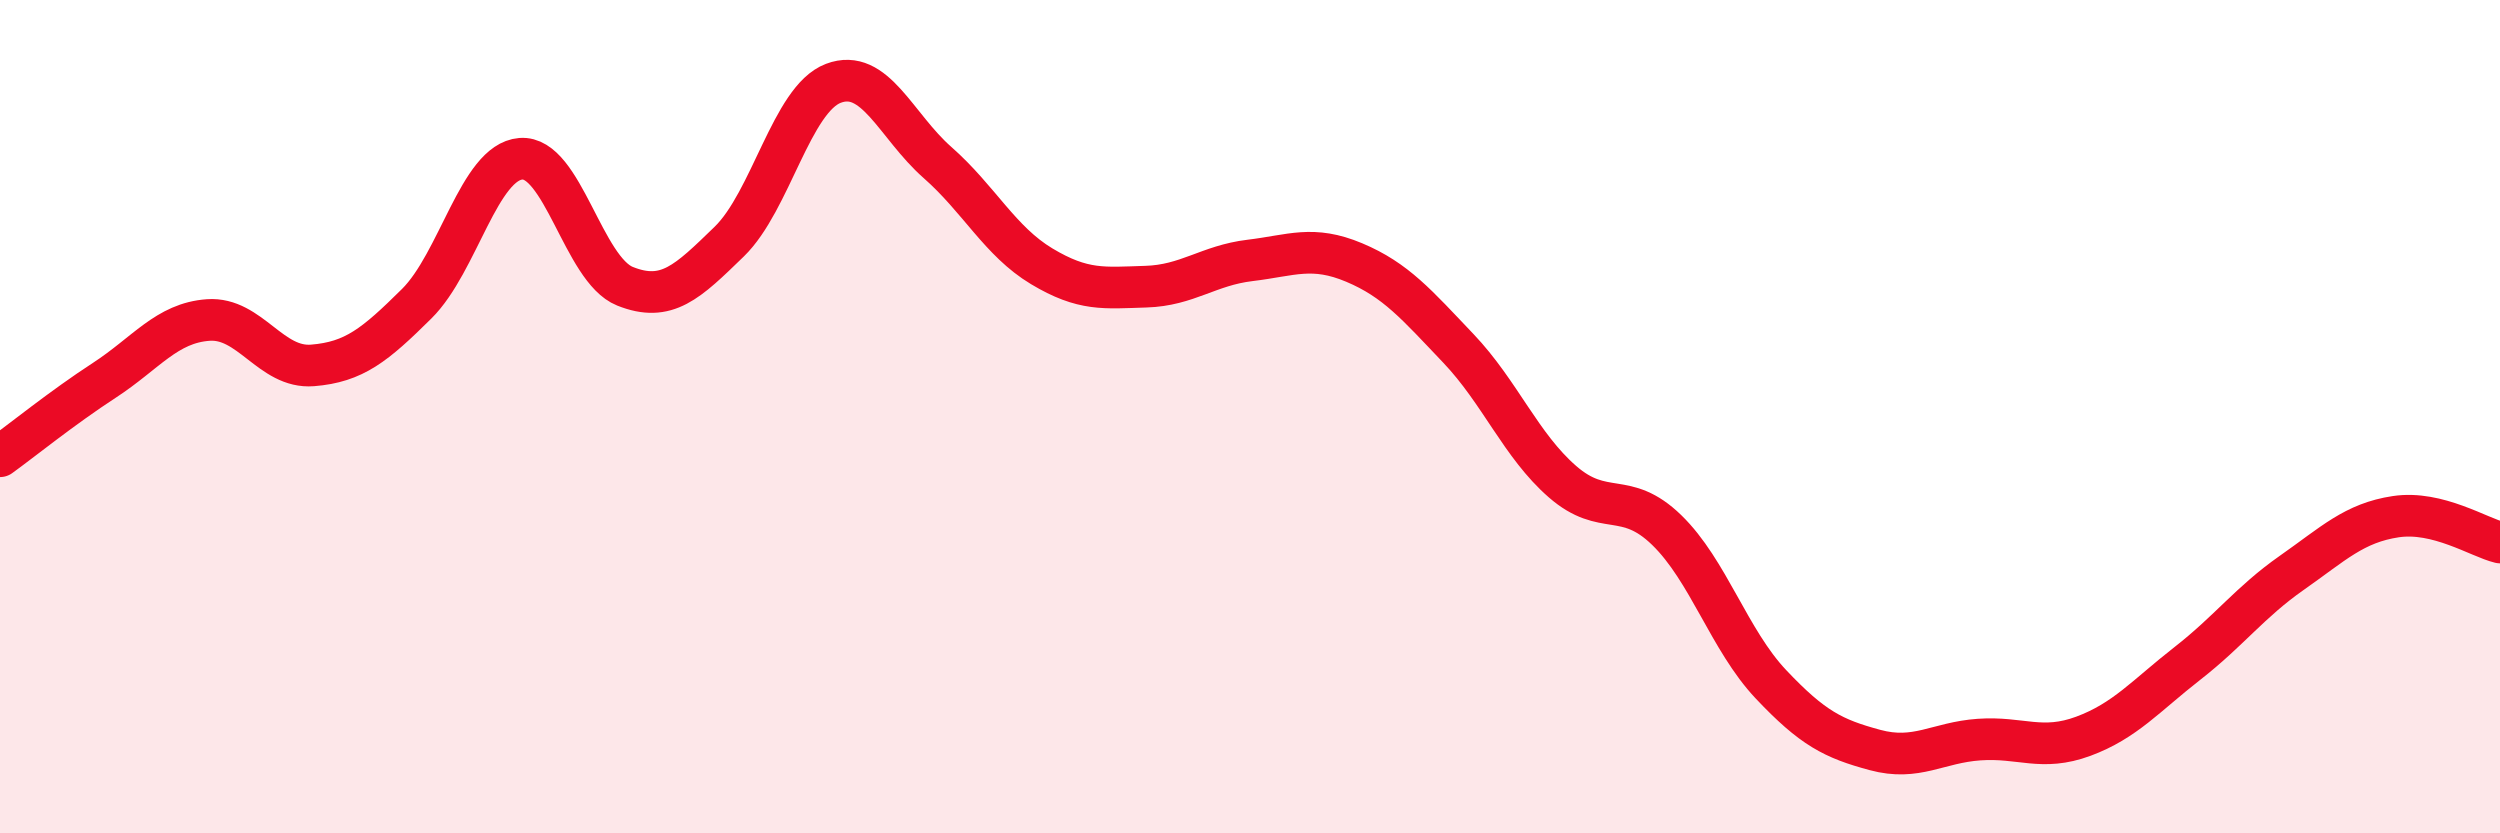 
    <svg width="60" height="20" viewBox="0 0 60 20" xmlns="http://www.w3.org/2000/svg">
      <path
        d="M 0,10.95 C 0.5,10.59 1.5,9.78 2.5,9.13 C 3.5,8.48 4,7.75 5,7.68 C 6,7.61 6.5,8.85 7.5,8.77 C 8.5,8.69 9,8.28 10,7.29 C 11,6.3 11.5,3.89 12.5,3.81 C 13.5,3.73 14,6.47 15,6.87 C 16,7.27 16.5,6.77 17.5,5.8 C 18.5,4.83 19,2.38 20,2 C 21,1.62 21.5,3.02 22.5,3.9 C 23.5,4.78 24,5.79 25,6.39 C 26,6.99 26.5,6.91 27.5,6.88 C 28.5,6.85 29,6.37 30,6.25 C 31,6.13 31.5,5.88 32.5,6.3 C 33.5,6.72 34,7.31 35,8.36 C 36,9.41 36.5,10.69 37.5,11.56 C 38.5,12.43 39,11.75 40,12.72 C 41,13.69 41.5,15.36 42.5,16.42 C 43.5,17.48 44,17.73 45,18 C 46,18.27 46.5,17.82 47.5,17.75 C 48.5,17.68 49,18.04 50,17.67 C 51,17.3 51.5,16.7 52.5,15.92 C 53.5,15.14 54,14.45 55,13.75 C 56,13.05 56.5,12.55 57.5,12.4 C 58.5,12.25 59.5,12.9 60,13.02L60 20L0 20Z"
        fill="#EB0A25"
        opacity="0.1"
        stroke-linecap="round"
        stroke-linejoin="round"
      />
      <path
        d="M 0,10.95 C 0.5,10.59 1.5,9.78 2.5,9.13 C 3.5,8.48 4,7.75 5,7.68 C 6,7.61 6.5,8.85 7.5,8.77 C 8.5,8.69 9,8.28 10,7.29 C 11,6.3 11.5,3.89 12.5,3.81 C 13.5,3.73 14,6.47 15,6.87 C 16,7.27 16.5,6.77 17.5,5.8 C 18.5,4.83 19,2.38 20,2 C 21,1.62 21.5,3.02 22.5,3.9 C 23.5,4.78 24,5.79 25,6.39 C 26,6.99 26.5,6.91 27.5,6.88 C 28.5,6.85 29,6.37 30,6.25 C 31,6.13 31.5,5.88 32.5,6.3 C 33.5,6.72 34,7.31 35,8.36 C 36,9.41 36.5,10.69 37.5,11.56 C 38.5,12.43 39,11.75 40,12.72 C 41,13.69 41.5,15.36 42.5,16.42 C 43.5,17.48 44,17.73 45,18 C 46,18.27 46.5,17.82 47.5,17.75 C 48.5,17.68 49,18.04 50,17.67 C 51,17.3 51.5,16.7 52.5,15.92 C 53.5,15.14 54,14.45 55,13.75 C 56,13.05 56.5,12.55 57.5,12.4 C 58.5,12.25 59.5,12.9 60,13.02"
        stroke="#EB0A25"
        stroke-width="1"
        fill="none"
        stroke-linecap="round"
        stroke-linejoin="round"
      />
    </svg>
  